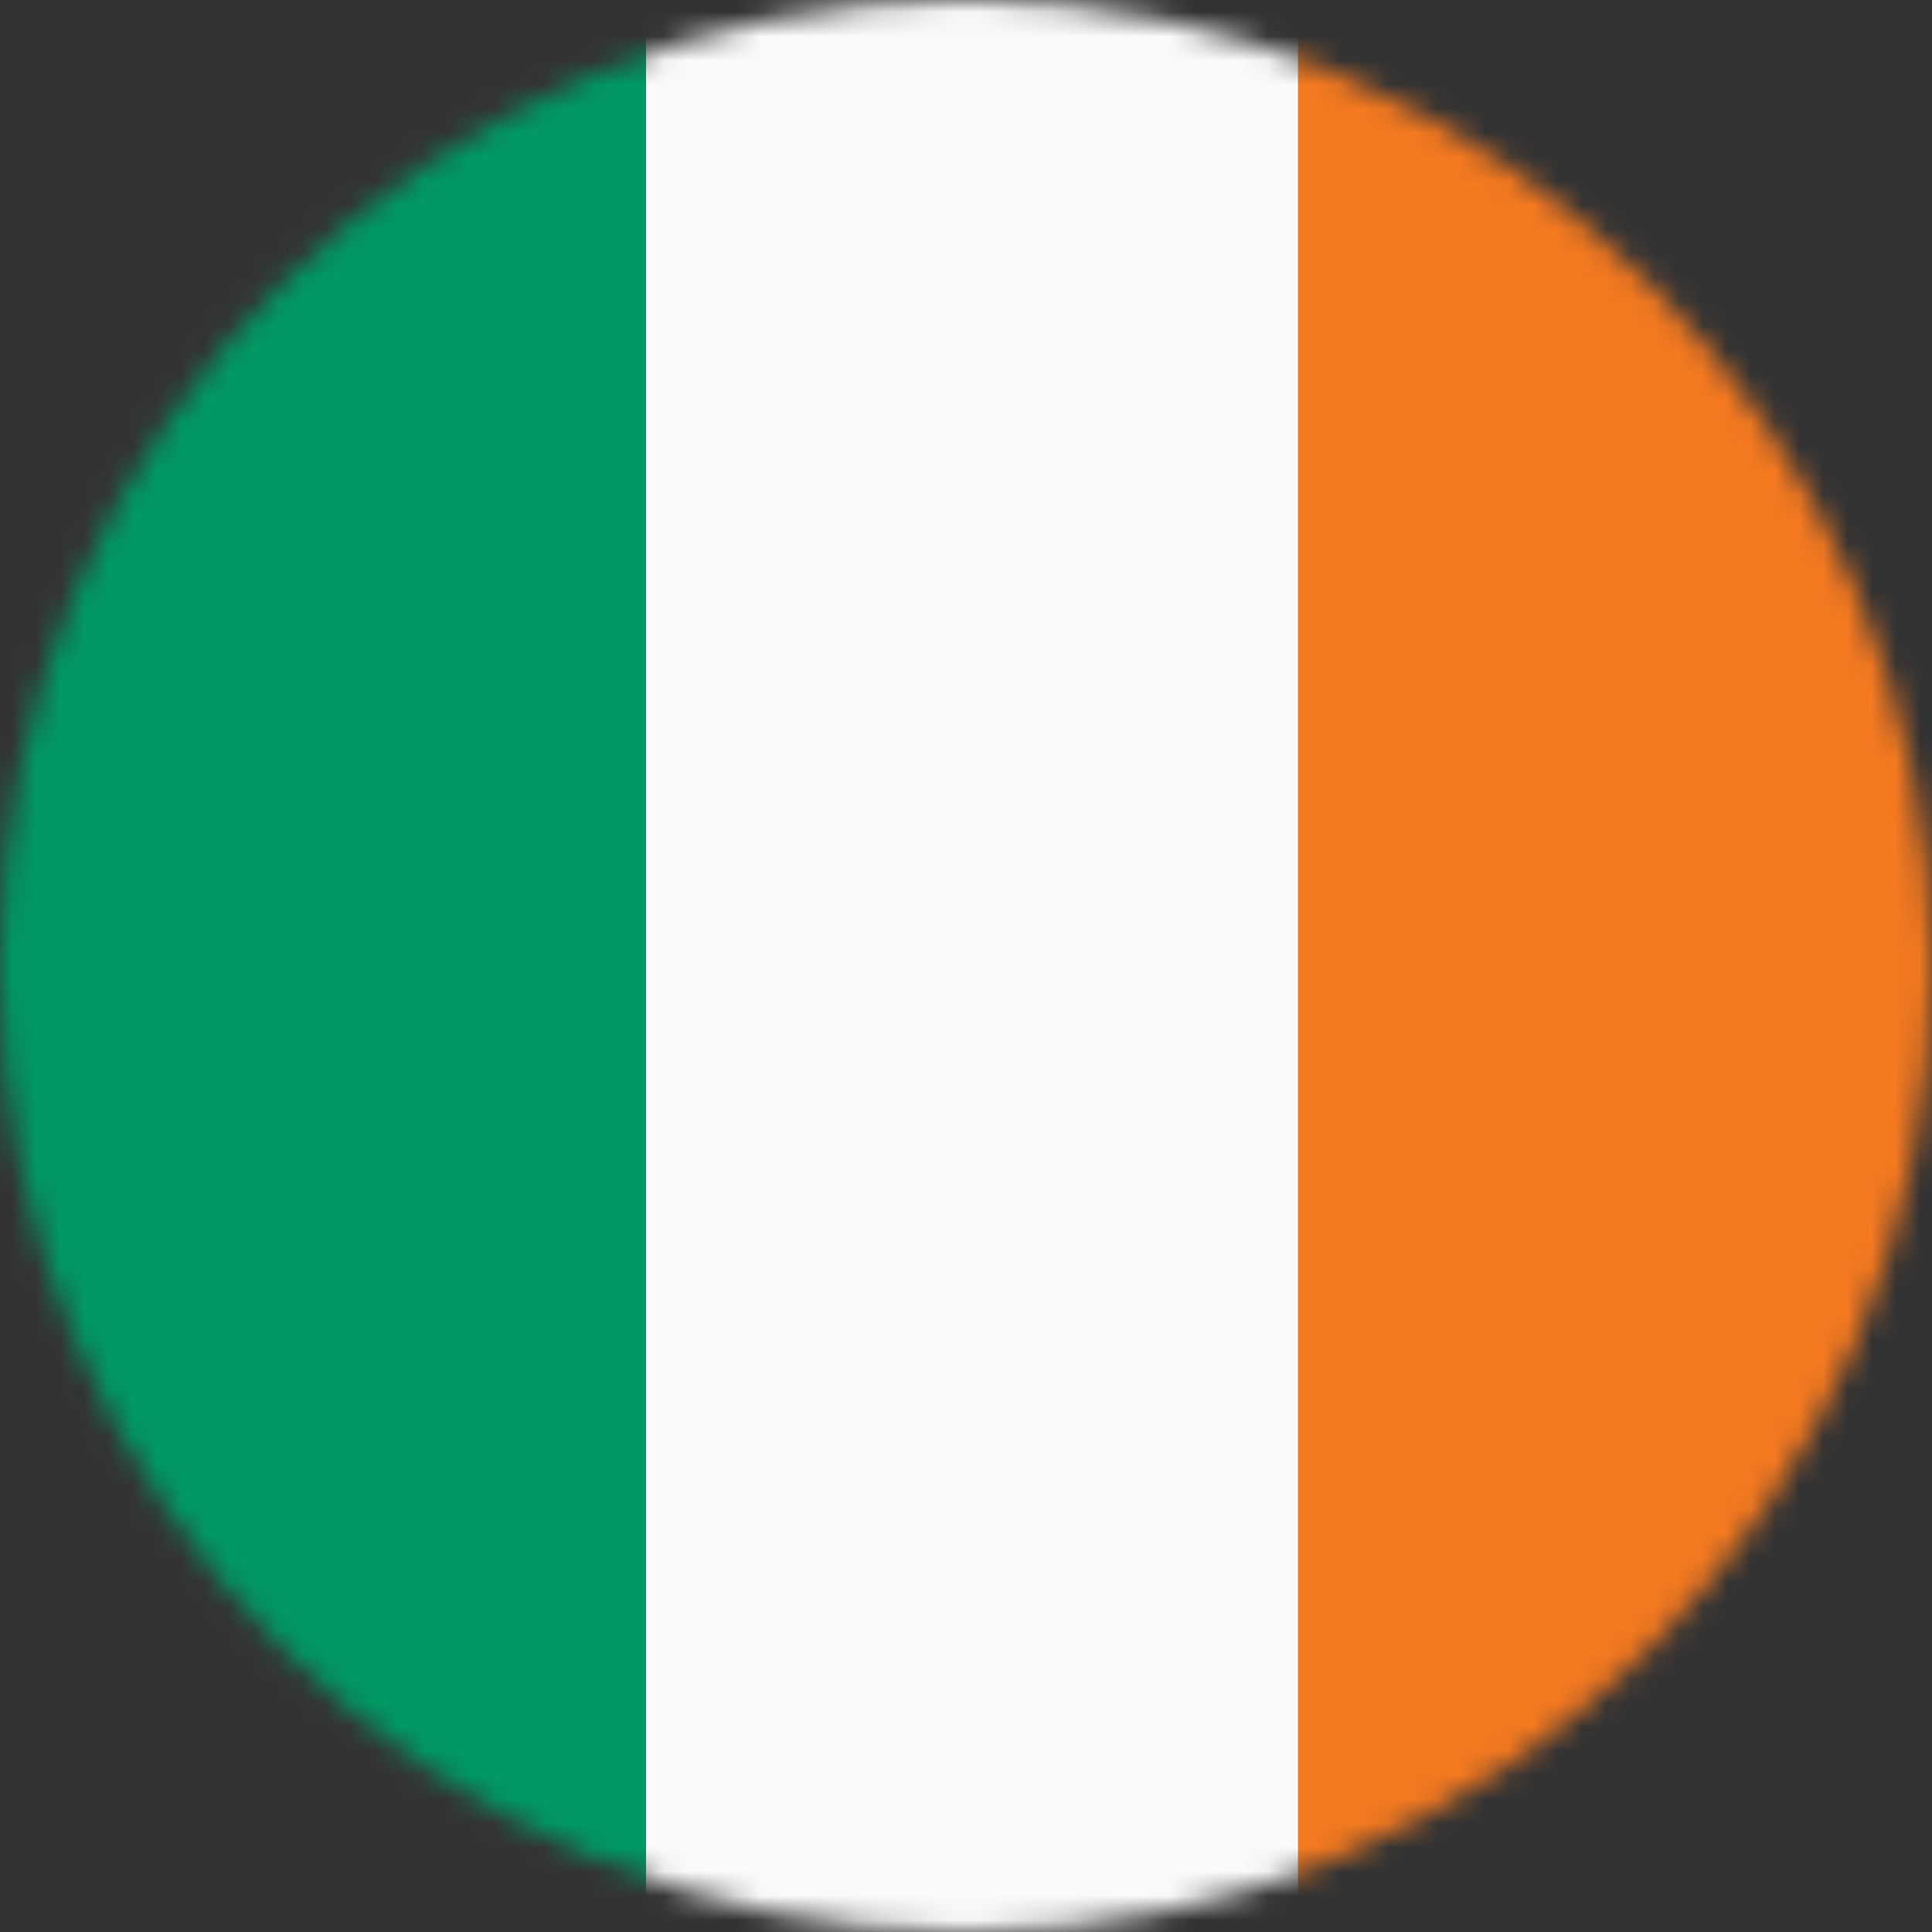<?xml version="1.0" encoding="UTF-8"?>
<svg width="80px" height="80px" viewBox="0 0 80 80" version="1.1" xmlns="http://www.w3.org/2000/svg" xmlns:xlink="http://www.w3.org/1999/xlink">
    <rect x="0" y="0" width="80" height="80" fill="#333333" stroke="none"/>
    <title>ie</title>
    <defs>
        <path d="M0,40 C0,62.091 17.909,80 40,80 L40,80 C62.091,80 80,62.091 80,40 L80,40 C80,17.908 62.091,-1.04409362e-17 40,-1.04409362e-17 L40,-1.04409362e-17 C17.909,-1.04409362e-17 0,17.908 0,40 L0,40 Z" id="path-1"></path>
        <path d="M0,40 C0,62.091 17.909,80 40,80 L40,80 C62.091,80 80,62.091 80,40 L80,40 C80,17.908 62.091,-1.04409362e-17 40,-1.04409362e-17 L40,-1.04409362e-17 C17.909,-1.04409362e-17 0,17.908 0,40 L0,40 Z" id="path-3"></path>
        <path d="M0,40 C0,62.091 17.909,80 40,80 L40,80 C62.091,80 80,62.091 80,40 L80,40 C80,17.908 62.091,-1.04409362e-17 40,-1.04409362e-17 L40,-1.04409362e-17 C17.909,-1.04409362e-17 0,17.908 0,40 L0,40 Z" id="path-5"></path>
        <path d="M0,40 C0,62.091 17.909,80 40,80 L40,80 C62.091,80 80,62.091 80,40 L80,40 C80,17.908 62.091,-1.04409362e-17 40,-1.04409362e-17 L40,-1.04409362e-17 C17.909,-1.04409362e-17 0,17.908 0,40 L0,40 Z" id="path-7"></path>
    </defs>
    <g id="Page-1" stroke="none" stroke-width="1" fill="none" fill-rule="evenodd">
        <g id="LEN75_-Country-Select" transform="translate(-601, -422)">
            <g id="ie" transform="translate(601, 422)">
                <g id="Fill-1-Clipped">
                    <mask id="mask-2" fill="white">
                        <use xlink:href="#path-1"></use>
                    </mask>
                    <g id="path-1"></g>
                    <polygon id="Fill-1" fill="#F47920" fill-rule="nonzero" mask="url(#mask-2)" points="53.752 80.259 80.752 80.259 80.752 -0.752 53.752 -0.752"></polygon>
                </g>
                <g id="Fill-3-Clipped">
                    <mask id="mask-4" fill="white">
                        <use xlink:href="#path-3"></use>
                    </mask>
                    <g id="path-1"></g>
                    <polygon id="Fill-3" fill="#FAFAFA" fill-rule="nonzero" mask="url(#mask-4)" points="26.751 80.259 53.752 80.259 53.752 -0.752 26.751 -0.752"></polygon>
                </g>
                <g id="Fill-4-Clipped">
                    <mask id="mask-6" fill="white">
                        <use xlink:href="#path-5"></use>
                    </mask>
                    <g id="path-1"></g>
                    <polygon id="Fill-4" fill="#009964" fill-rule="nonzero" mask="url(#mask-6)" points="-0.251 80.256 26.751 80.256 26.751 -0.749 -0.251 -0.749"></polygon>
                </g>
                <g id="Stroke-5-Clipped">
                    <mask id="mask-8" fill="white">
                        <use xlink:href="#path-7"></use>
                    </mask>
                    <g id="path-1"></g>
                    <polygon id="Stroke-5" stroke="#231F20" stroke-width="0.25" mask="url(#mask-8)" points="-0.25 80.257 80.751 80.257 80.751 -0.752 -0.25 -0.752"></polygon>
                </g>
            </g>
        </g>
    </g>
</svg>